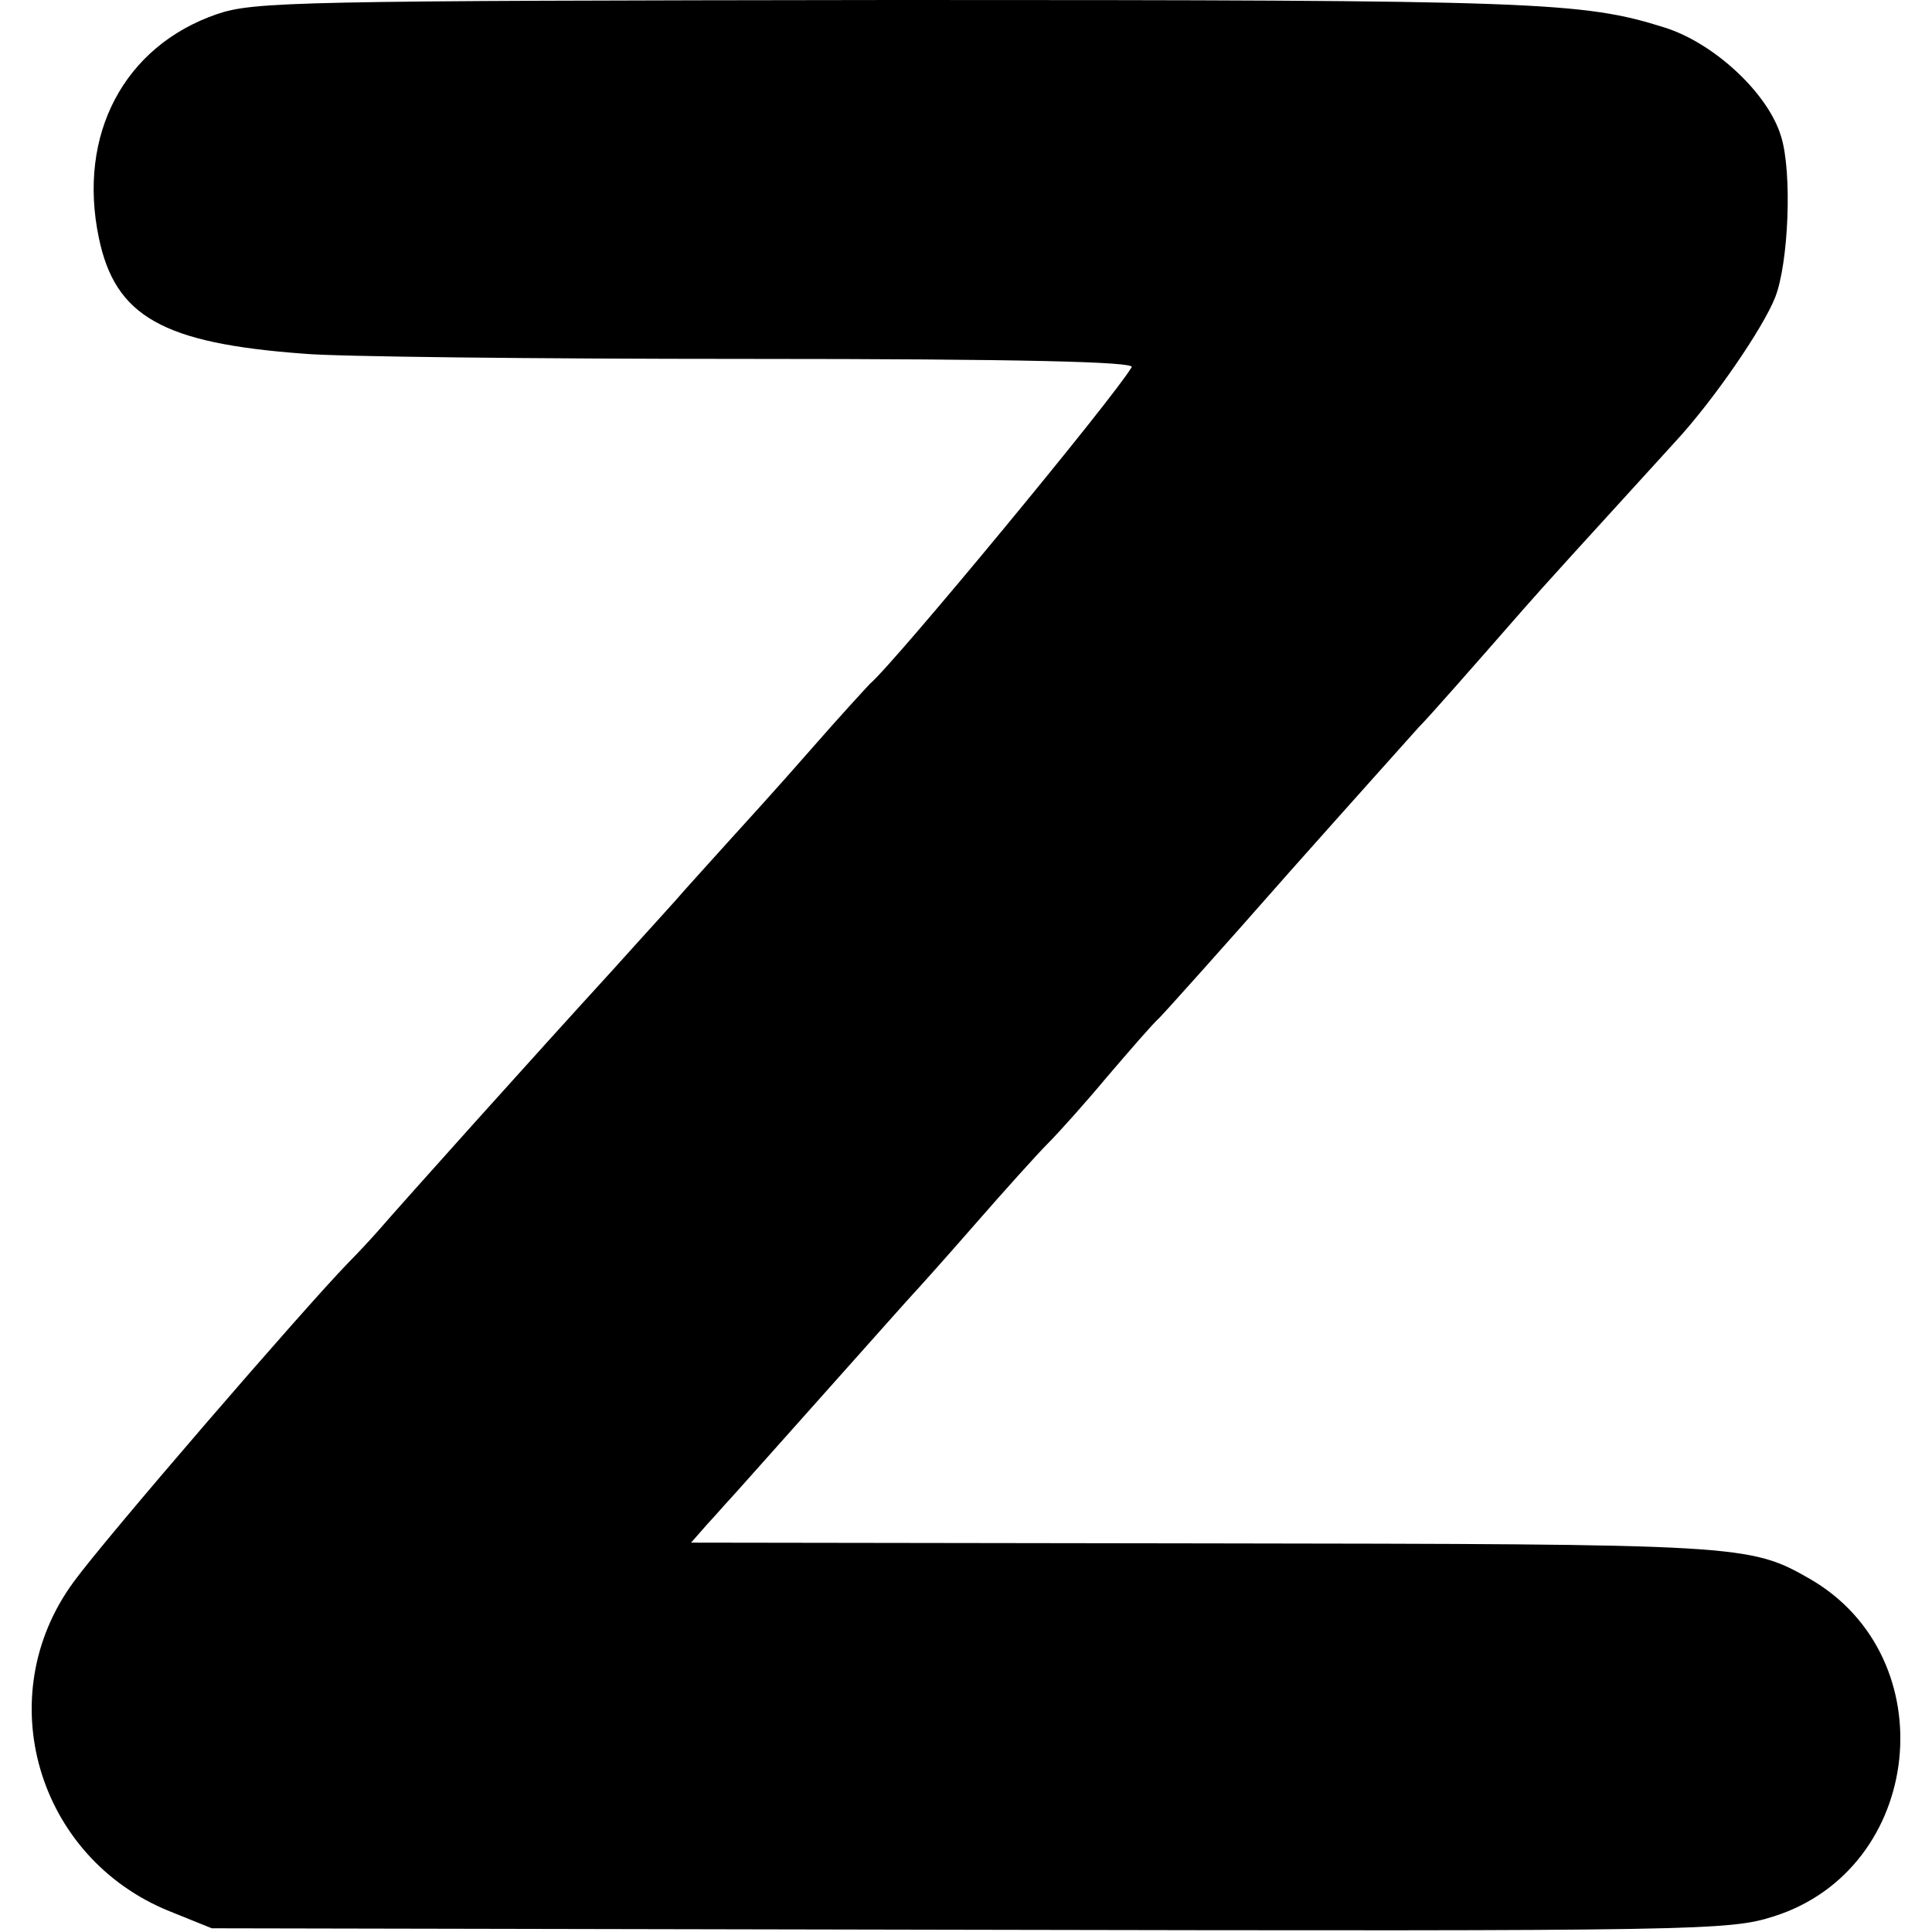 <?xml version="1.0" standalone="no"?>
<!DOCTYPE svg PUBLIC "-//W3C//DTD SVG 20010904//EN"
 "http://www.w3.org/TR/2001/REC-SVG-20010904/DTD/svg10.dtd">
<svg version="1.0" xmlns="http://www.w3.org/2000/svg"
 width="260pt" height="260pt" viewBox="0 0 260 260"
 preserveAspectRatio="xMidYMid meet">
<g transform="translate(0,260) scale(0.1,-0.1)"
fill="#000000" stroke="none">
<path d="M292 2581 c-125 -43 -188 -162 -159 -301 22 -106 86 -142 276 -156
42 -4 311 -7 598 -7 371 0 520 -4 516 -11 -23 -40 -319 -398 -352 -426 -3 -3
-40 -43 -81 -90 -41 -47 -92 -103 -112 -125 -20 -22 -45 -50 -55 -61 -10 -12
-55 -61 -99 -110 -107 -117 -281 -311 -313 -348 -14 -16 -33 -36 -42 -45 -62
-64 -328 -372 -370 -430 -113 -154 -49 -371 129 -443 l57 -23 1020 -2 c988 -2
1022 -1 1082 18 202 64 232 348 49 454 -82 47 -91 47 -819 48 l-687 1 22 25
c13 14 25 28 28 31 3 3 59 66 125 140 66 74 122 137 125 140 3 3 39 43 80 90
41 47 86 97 100 111 14 14 50 54 80 90 30 35 61 71 70 79 8 8 87 96 174 195
88 99 167 187 175 196 14 14 71 79 141 159 19 22 89 99 204 225 52 56 119 154
135 195 18 46 23 168 8 216 -17 58 -90 126 -157 147 -111 35 -171 37 -1035 37
-806 -1 -863 -2 -913 -19z"/>
</g>
</svg>
